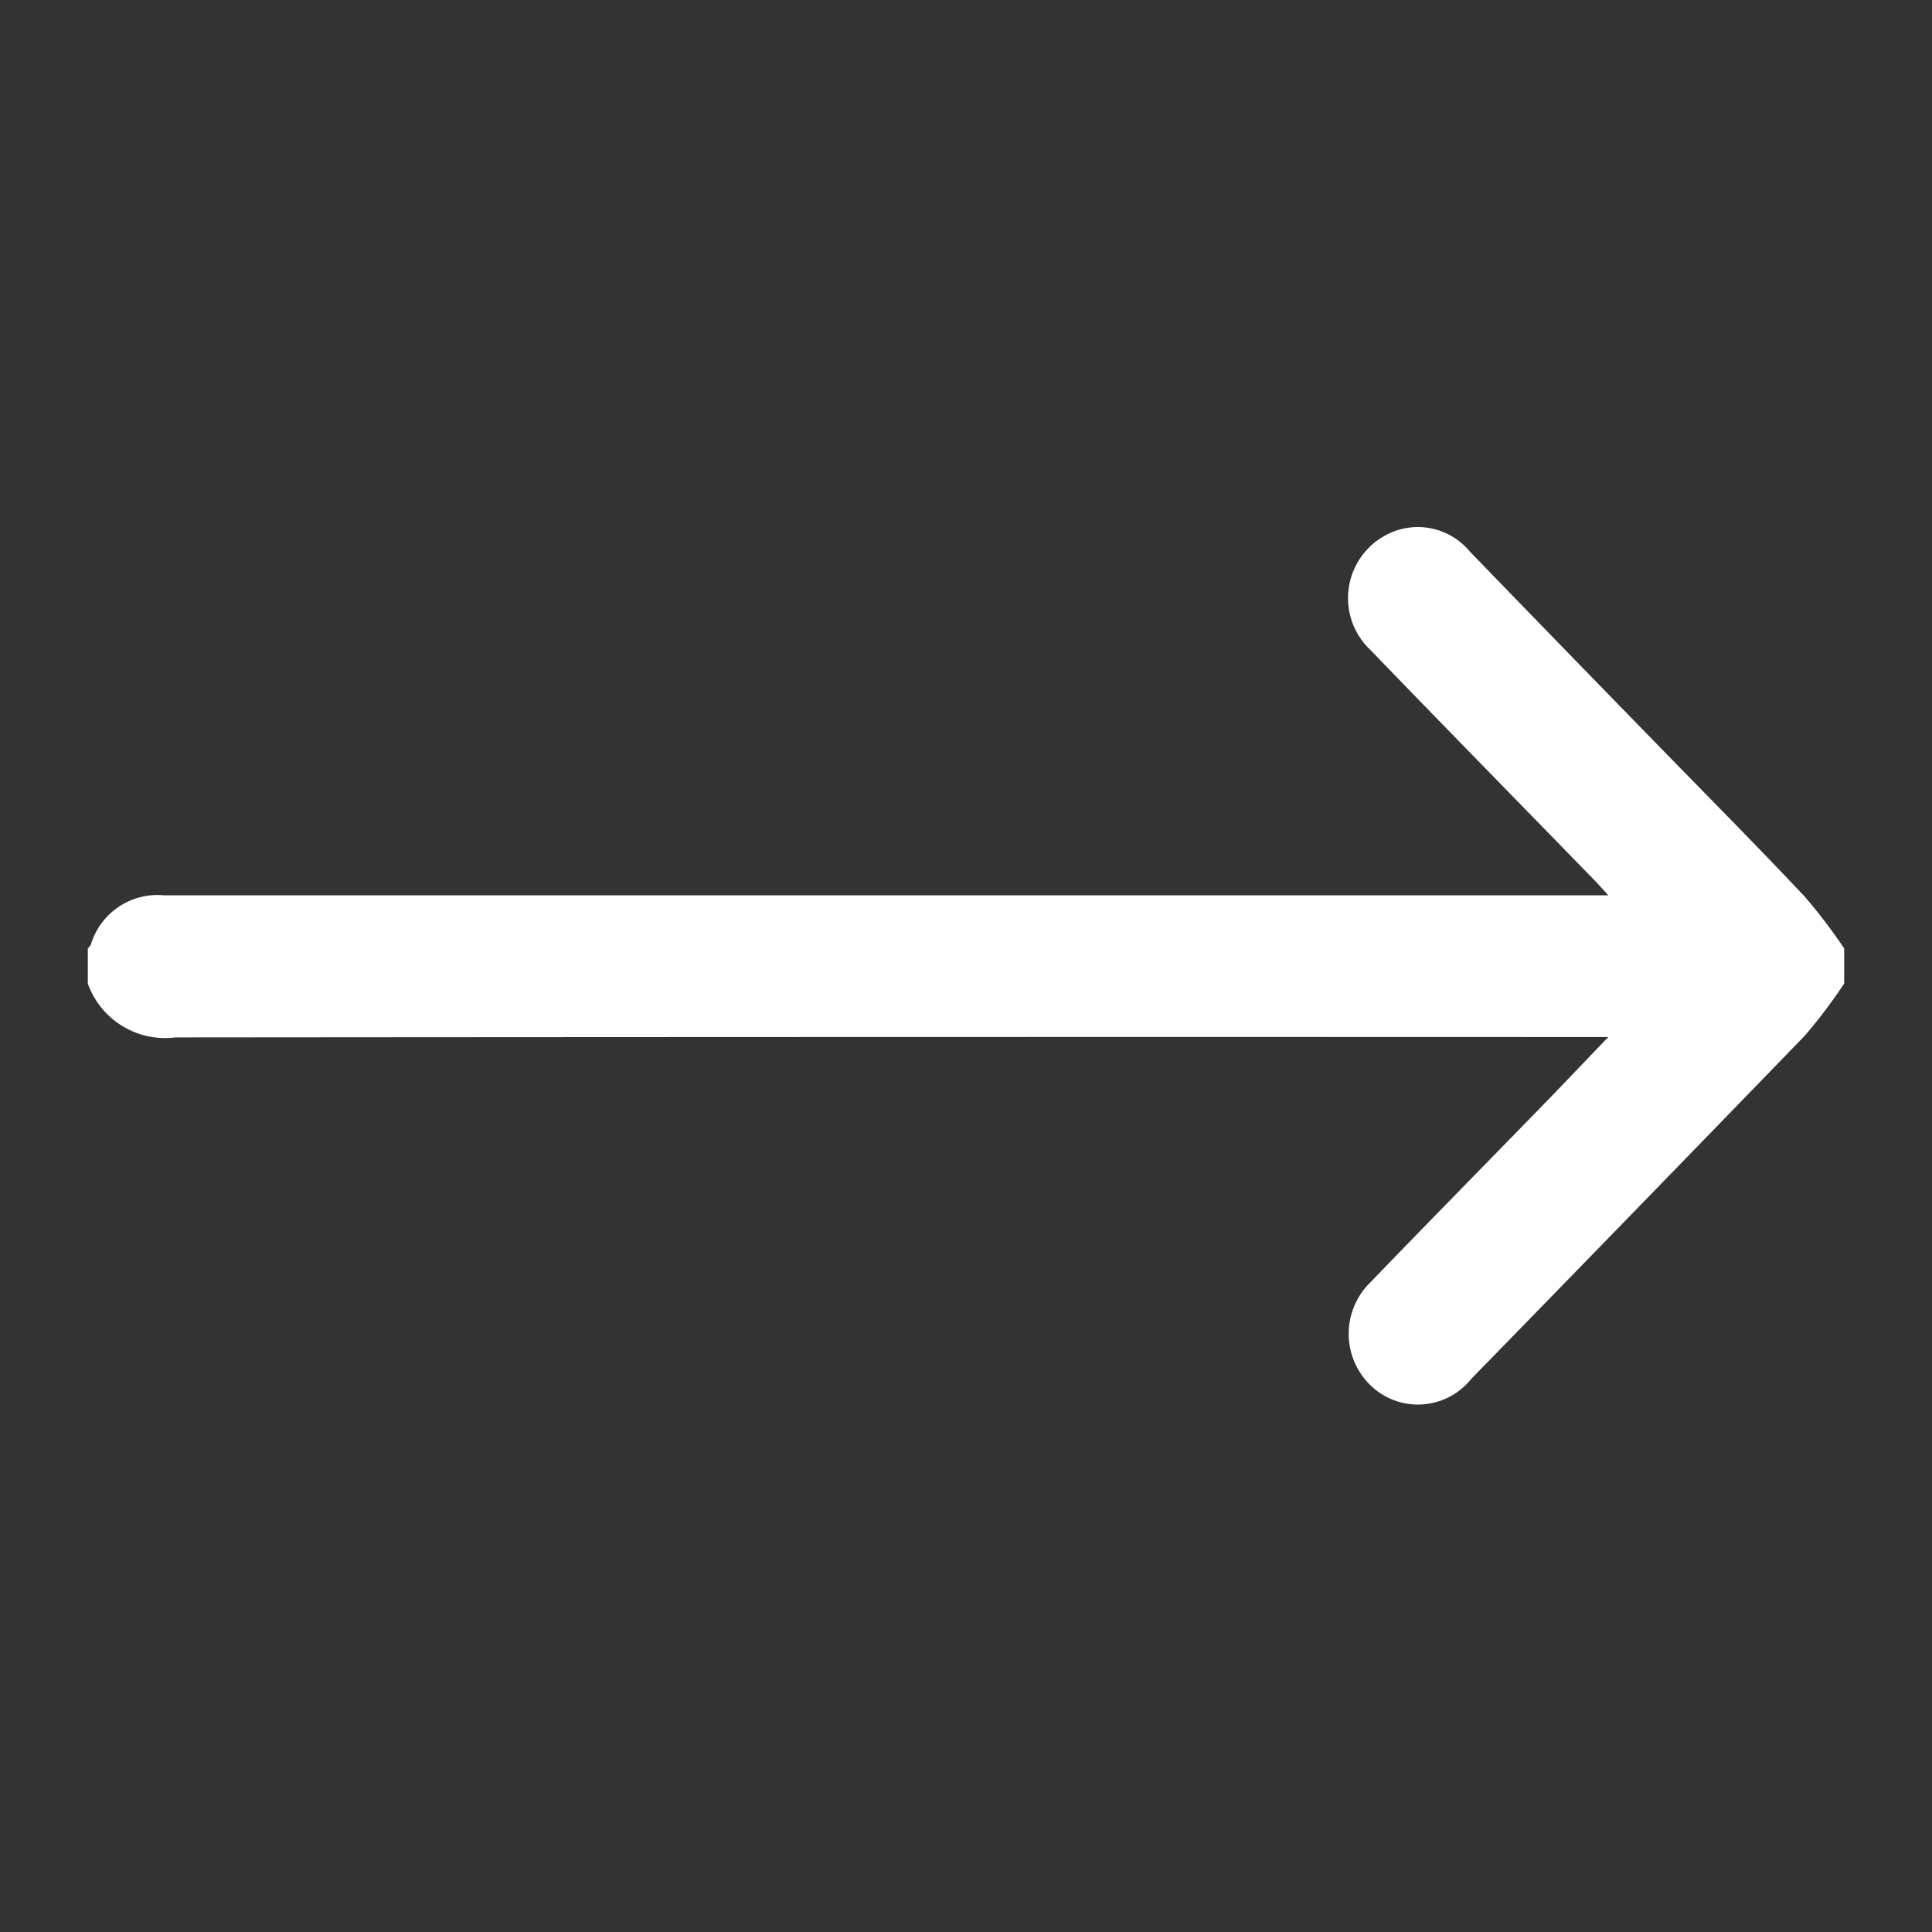 <svg id="arrow_enter" xmlns="http://www.w3.org/2000/svg" xmlns:xlink="http://www.w3.org/1999/xlink" width="22" height="22" viewBox="0 0 22 22">
  <rect x="0" y="0" width="22" height="22" fill="#333333" stroke="none"/>
  <defs>
    <clipPath id="clip-path">
      <rect id="Rectangle_3" data-name="Rectangle 3" width="20" height="10" fill="#fff"/>
    </clipPath>
  </defs>
  <g id="Group_171" data-name="Group 171" transform="translate(1 6)">
    <g id="Group_3" data-name="Group 3" transform="translate(0 0)" clip-path="url(#clip-path)">
      <path id="Path_15" data-name="Path 15" d="M0,4.8a.166.166,0,0,0,.035-.045.792.792,0,0,1,.83-.56q8.084,0,16.168,0h.281c-.071-.077-.115-.129-.162-.176-.848-.872-1.7-1.74-2.545-2.616A.812.812,0,0,1,14.938.03a.77.77,0,0,1,.8.251Q16.86,1.441,17.991,2.6c.522.535,1.048,1.066,1.56,1.61A6.324,6.324,0,0,1,20,4.8v.4a6.022,6.022,0,0,1-.448.593q-1.9,1.962-3.8,3.91a.776.776,0,0,1-1.1.113A.818.818,0,0,1,14.607,8.6c.656-.681,1.319-1.354,1.978-2.032.234-.24.464-.484.729-.759h-.261Q9.026,5.806,1,5.813A.935.935,0,0,1,0,5.2V4.8" transform="translate(0 0)" fill="#fff"/>
    </g>
  </g>
  <rect id="Rectangle_170" data-name="Rectangle 170" width="22" height="22" fill="none"/>
</svg>
